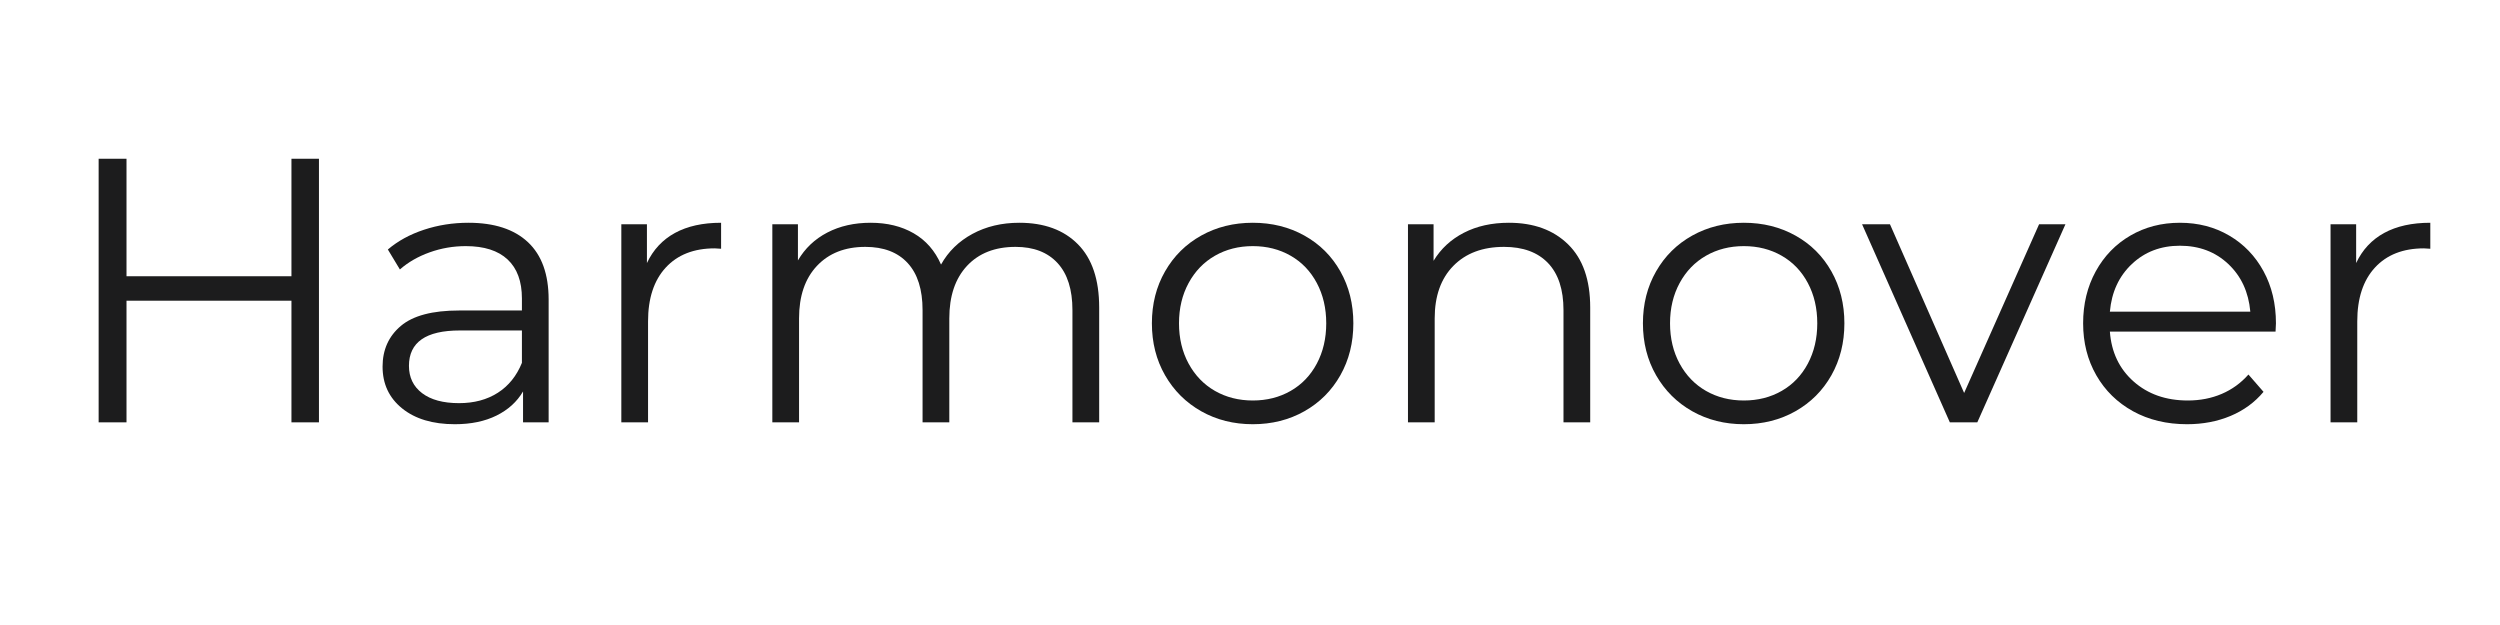 <svg xmlns="http://www.w3.org/2000/svg" xmlns:xlink="http://www.w3.org/1999/xlink" width="2000" zoomAndPan="magnify" viewBox="0 0 1500 375" height="500" preserveAspectRatio="xMidYMid meet" version="1.0"><defs><g/></defs><rect x="-150" width="1800" fill="#ffffff" y="-37.5" height="450" fill-opacity="1"/><rect x="-150" width="1800" fill="#ffffff" y="-37.5" height="450" fill-opacity="1"/><g fill="#1c1c1d" fill-opacity="1"><g transform="translate(33.434, 253.406)"><g><path d="M 157.938 -158.156 L 157.938 0 L 141.438 0 L 141.438 -72.984 L 42.469 -72.984 L 42.469 0 L 25.75 0 L 25.75 -158.156 L 42.469 -158.156 L 42.469 -87.656 L 141.438 -87.656 L 141.438 -158.156 Z M 157.938 -158.156 "/></g></g></g><g fill="#1c1c1d" fill-opacity="1"><g transform="translate(217.12, 253.406)"><g><path d="M 63.938 -119.75 C 79.457 -119.75 91.359 -115.867 99.641 -108.109 C 107.922 -100.348 112.062 -88.863 112.062 -73.656 L 112.062 0 L 96.703 0 L 96.703 -18.531 C 93.086 -12.352 87.773 -7.531 80.766 -4.062 C 73.766 -0.602 65.445 1.125 55.812 1.125 C 42.551 1.125 32.004 -2.035 24.172 -8.359 C 16.336 -14.68 12.422 -23.039 12.422 -33.438 C 12.422 -43.531 16.07 -51.664 23.375 -57.844 C 30.688 -64.02 42.328 -67.109 58.297 -67.109 L 96.031 -67.109 L 96.031 -74.328 C 96.031 -84.578 93.164 -92.375 87.438 -97.719 C 81.719 -103.062 73.359 -105.734 62.359 -105.734 C 54.828 -105.734 47.598 -104.488 40.672 -102 C 33.742 -99.52 27.789 -96.098 22.812 -91.734 L 15.594 -103.703 C 21.613 -108.828 28.844 -112.781 37.281 -115.562 C 45.719 -118.352 54.602 -119.75 63.938 -119.75 Z M 58.297 -11.516 C 67.328 -11.516 75.082 -13.586 81.562 -17.734 C 88.039 -21.879 92.863 -27.867 96.031 -35.703 L 96.031 -55.125 L 58.75 -55.125 C 38.414 -55.125 28.25 -48.047 28.25 -33.891 C 28.25 -26.961 30.883 -21.5 36.156 -17.5 C 41.426 -13.508 48.805 -11.516 58.297 -11.516 Z M 58.297 -11.516 "/></g></g></g><g fill="#1c1c1d" fill-opacity="1"><g transform="translate(350.423, 253.406)"><g><path d="M 37.734 -95.578 C 41.492 -103.555 47.102 -109.578 54.562 -113.641 C 62.02 -117.711 71.242 -119.75 82.234 -119.75 L 82.234 -104.156 L 78.406 -104.391 C 65.895 -104.391 56.098 -100.547 49.016 -92.859 C 41.941 -85.18 38.406 -74.41 38.406 -60.547 L 38.406 0 L 22.375 0 L 22.375 -118.844 L 37.734 -118.844 Z M 37.734 -95.578 "/></g></g></g><g fill="#1c1c1d" fill-opacity="1"><g transform="translate(441.024, 253.406)"><g><path d="M 170.578 -119.75 C 185.492 -119.75 197.207 -115.453 205.719 -106.859 C 214.227 -98.273 218.484 -85.625 218.484 -68.906 L 218.484 0 L 202.438 0 L 202.438 -67.328 C 202.438 -79.68 199.461 -89.094 193.516 -95.562 C 187.566 -102.039 179.172 -105.281 168.328 -105.281 C 155.973 -105.281 146.254 -101.477 139.172 -93.875 C 132.098 -86.27 128.562 -75.766 128.562 -62.359 L 128.562 0 L 112.516 0 L 112.516 -67.328 C 112.516 -79.68 109.539 -89.094 103.594 -95.562 C 97.645 -102.039 89.172 -105.281 78.172 -105.281 C 65.973 -105.281 56.297 -101.477 49.141 -93.875 C 41.984 -86.27 38.406 -75.766 38.406 -62.359 L 38.406 0 L 22.375 0 L 22.375 -118.844 L 37.734 -118.844 L 37.734 -97.156 C 41.953 -104.383 47.828 -109.957 55.359 -113.875 C 62.891 -117.789 71.551 -119.75 81.344 -119.75 C 91.281 -119.75 99.898 -117.641 107.203 -113.422 C 114.516 -109.203 119.977 -102.953 123.594 -94.672 C 127.957 -102.504 134.242 -108.641 142.453 -113.078 C 150.66 -117.523 160.035 -119.75 170.578 -119.75 Z M 170.578 -119.75 "/></g></g></g><g fill="#1c1c1d" fill-opacity="1"><g transform="translate(680.743, 253.406)"><g><path d="M 70.938 1.125 C 59.488 1.125 49.172 -1.469 39.984 -6.656 C 30.797 -11.852 23.566 -19.047 18.297 -28.234 C 13.023 -37.43 10.391 -47.828 10.391 -59.422 C 10.391 -71.016 13.023 -81.406 18.297 -90.594 C 23.566 -99.789 30.797 -106.945 39.984 -112.062 C 49.172 -117.188 59.488 -119.75 70.938 -119.75 C 82.383 -119.75 92.703 -117.188 101.891 -112.062 C 111.086 -106.945 118.281 -99.789 123.469 -90.594 C 128.664 -81.406 131.266 -71.016 131.266 -59.422 C 131.266 -47.828 128.664 -37.43 123.469 -28.234 C 118.281 -19.047 111.086 -11.852 101.891 -6.656 C 92.703 -1.469 82.383 1.125 70.938 1.125 Z M 70.938 -13.109 C 79.375 -13.109 86.941 -15.023 93.641 -18.859 C 100.348 -22.703 105.582 -28.16 109.344 -35.234 C 113.113 -42.316 115 -50.379 115 -59.422 C 115 -68.461 113.113 -76.52 109.344 -83.594 C 105.582 -90.676 100.348 -96.133 93.641 -99.969 C 86.941 -103.812 79.375 -105.734 70.938 -105.734 C 62.508 -105.734 54.941 -103.812 48.234 -99.969 C 41.535 -96.133 36.266 -90.676 32.422 -83.594 C 28.578 -76.52 26.656 -68.461 26.656 -59.422 C 26.656 -50.379 28.578 -42.316 32.422 -35.234 C 36.266 -28.16 41.535 -22.703 48.234 -18.859 C 54.941 -15.023 62.508 -13.109 70.938 -13.109 Z M 70.938 -13.109 "/></g></g></g><g fill="#1c1c1d" fill-opacity="1"><g transform="translate(822.406, 253.406)"><g><path d="M 82.922 -119.75 C 97.828 -119.75 109.688 -115.414 118.5 -106.75 C 127.312 -98.094 131.719 -85.477 131.719 -68.906 L 131.719 0 L 115.688 0 L 115.688 -67.328 C 115.688 -79.68 112.598 -89.094 106.422 -95.562 C 100.242 -102.039 91.43 -105.281 79.984 -105.281 C 67.18 -105.281 57.051 -101.477 49.594 -93.875 C 42.133 -86.27 38.406 -75.766 38.406 -62.359 L 38.406 0 L 22.375 0 L 22.375 -118.844 L 37.734 -118.844 L 37.734 -96.922 C 42.098 -104.148 48.16 -109.758 55.922 -113.75 C 63.68 -117.75 72.68 -119.75 82.922 -119.75 Z M 82.922 -119.75 "/></g></g></g><g fill="#1c1c1d" fill-opacity="1"><g transform="translate(975.365, 253.406)"><g><path d="M 70.938 1.125 C 59.488 1.125 49.172 -1.469 39.984 -6.656 C 30.797 -11.852 23.566 -19.047 18.297 -28.234 C 13.023 -37.43 10.391 -47.828 10.391 -59.422 C 10.391 -71.016 13.023 -81.406 18.297 -90.594 C 23.566 -99.789 30.797 -106.945 39.984 -112.062 C 49.172 -117.188 59.488 -119.75 70.938 -119.75 C 82.383 -119.75 92.703 -117.188 101.891 -112.062 C 111.086 -106.945 118.281 -99.789 123.469 -90.594 C 128.664 -81.406 131.266 -71.016 131.266 -59.422 C 131.266 -47.828 128.664 -37.43 123.469 -28.234 C 118.281 -19.047 111.086 -11.852 101.891 -6.656 C 92.703 -1.469 82.383 1.125 70.938 1.125 Z M 70.938 -13.109 C 79.375 -13.109 86.941 -15.023 93.641 -18.859 C 100.348 -22.703 105.582 -28.16 109.344 -35.234 C 113.113 -42.316 115 -50.379 115 -59.422 C 115 -68.461 113.113 -76.52 109.344 -83.594 C 105.582 -90.676 100.348 -96.133 93.641 -99.969 C 86.941 -103.812 79.375 -105.734 70.938 -105.734 C 62.508 -105.734 54.941 -103.812 48.234 -99.969 C 41.535 -96.133 36.266 -90.676 32.422 -83.594 C 28.578 -76.52 26.656 -68.461 26.656 -59.422 C 26.656 -50.379 28.578 -42.316 32.422 -35.234 C 36.266 -28.16 41.535 -22.703 48.234 -18.859 C 54.941 -15.023 62.508 -13.109 70.938 -13.109 Z M 70.938 -13.109 "/></g></g></g><g fill="#1c1c1d" fill-opacity="1"><g transform="translate(1117.028, 253.406)"><g><path d="M 122.234 -118.844 L 69.359 0 L 52.875 0 L 0.219 -118.844 L 16.953 -118.844 L 61.453 -17.625 L 106.422 -118.844 Z M 122.234 -118.844 "/></g></g></g><g fill="#1c1c1d" fill-opacity="1"><g transform="translate(1239.486, 253.406)"><g><path d="M 125.844 -54.453 L 26.438 -54.453 C 27.344 -42.098 32.086 -32.117 40.672 -24.516 C 49.254 -16.91 60.098 -13.109 73.203 -13.109 C 80.586 -13.109 87.363 -14.426 93.531 -17.062 C 99.707 -19.695 105.055 -23.57 109.578 -28.688 L 118.625 -18.297 C 113.344 -11.973 106.75 -7.156 98.844 -3.844 C 90.938 -0.531 82.238 1.125 72.75 1.125 C 60.551 1.125 49.742 -1.469 40.328 -6.656 C 30.91 -11.852 23.566 -19.047 18.297 -28.234 C 13.023 -37.43 10.391 -47.828 10.391 -59.422 C 10.391 -71.016 12.91 -81.406 17.953 -90.594 C 23.004 -99.789 29.938 -106.945 38.75 -112.062 C 47.562 -117.188 57.461 -119.75 68.453 -119.75 C 79.453 -119.75 89.316 -117.188 98.047 -112.062 C 106.785 -106.945 113.641 -99.832 118.609 -90.719 C 123.586 -81.602 126.078 -71.172 126.078 -59.422 Z M 68.453 -105.969 C 57.004 -105.969 47.398 -102.312 39.641 -95 C 31.891 -87.695 27.488 -78.172 26.438 -66.422 L 110.703 -66.422 C 109.648 -78.172 105.242 -87.695 97.484 -95 C 89.734 -102.312 80.055 -105.969 68.453 -105.969 Z M 68.453 -105.969 "/></g></g></g><g fill="#1c1c1d" fill-opacity="1"><g transform="translate(1375.952, 253.406)"><g><path d="M 37.734 -95.578 C 41.492 -103.555 47.102 -109.578 54.562 -113.641 C 62.02 -117.711 71.242 -119.75 82.234 -119.75 L 82.234 -104.156 L 78.406 -104.391 C 65.895 -104.391 56.098 -100.547 49.016 -92.859 C 41.941 -85.18 38.406 -74.41 38.406 -60.547 L 38.406 0 L 22.375 0 L 22.375 -118.844 L 37.734 -118.844 Z M 37.734 -95.578 "/></g></g></g></svg>